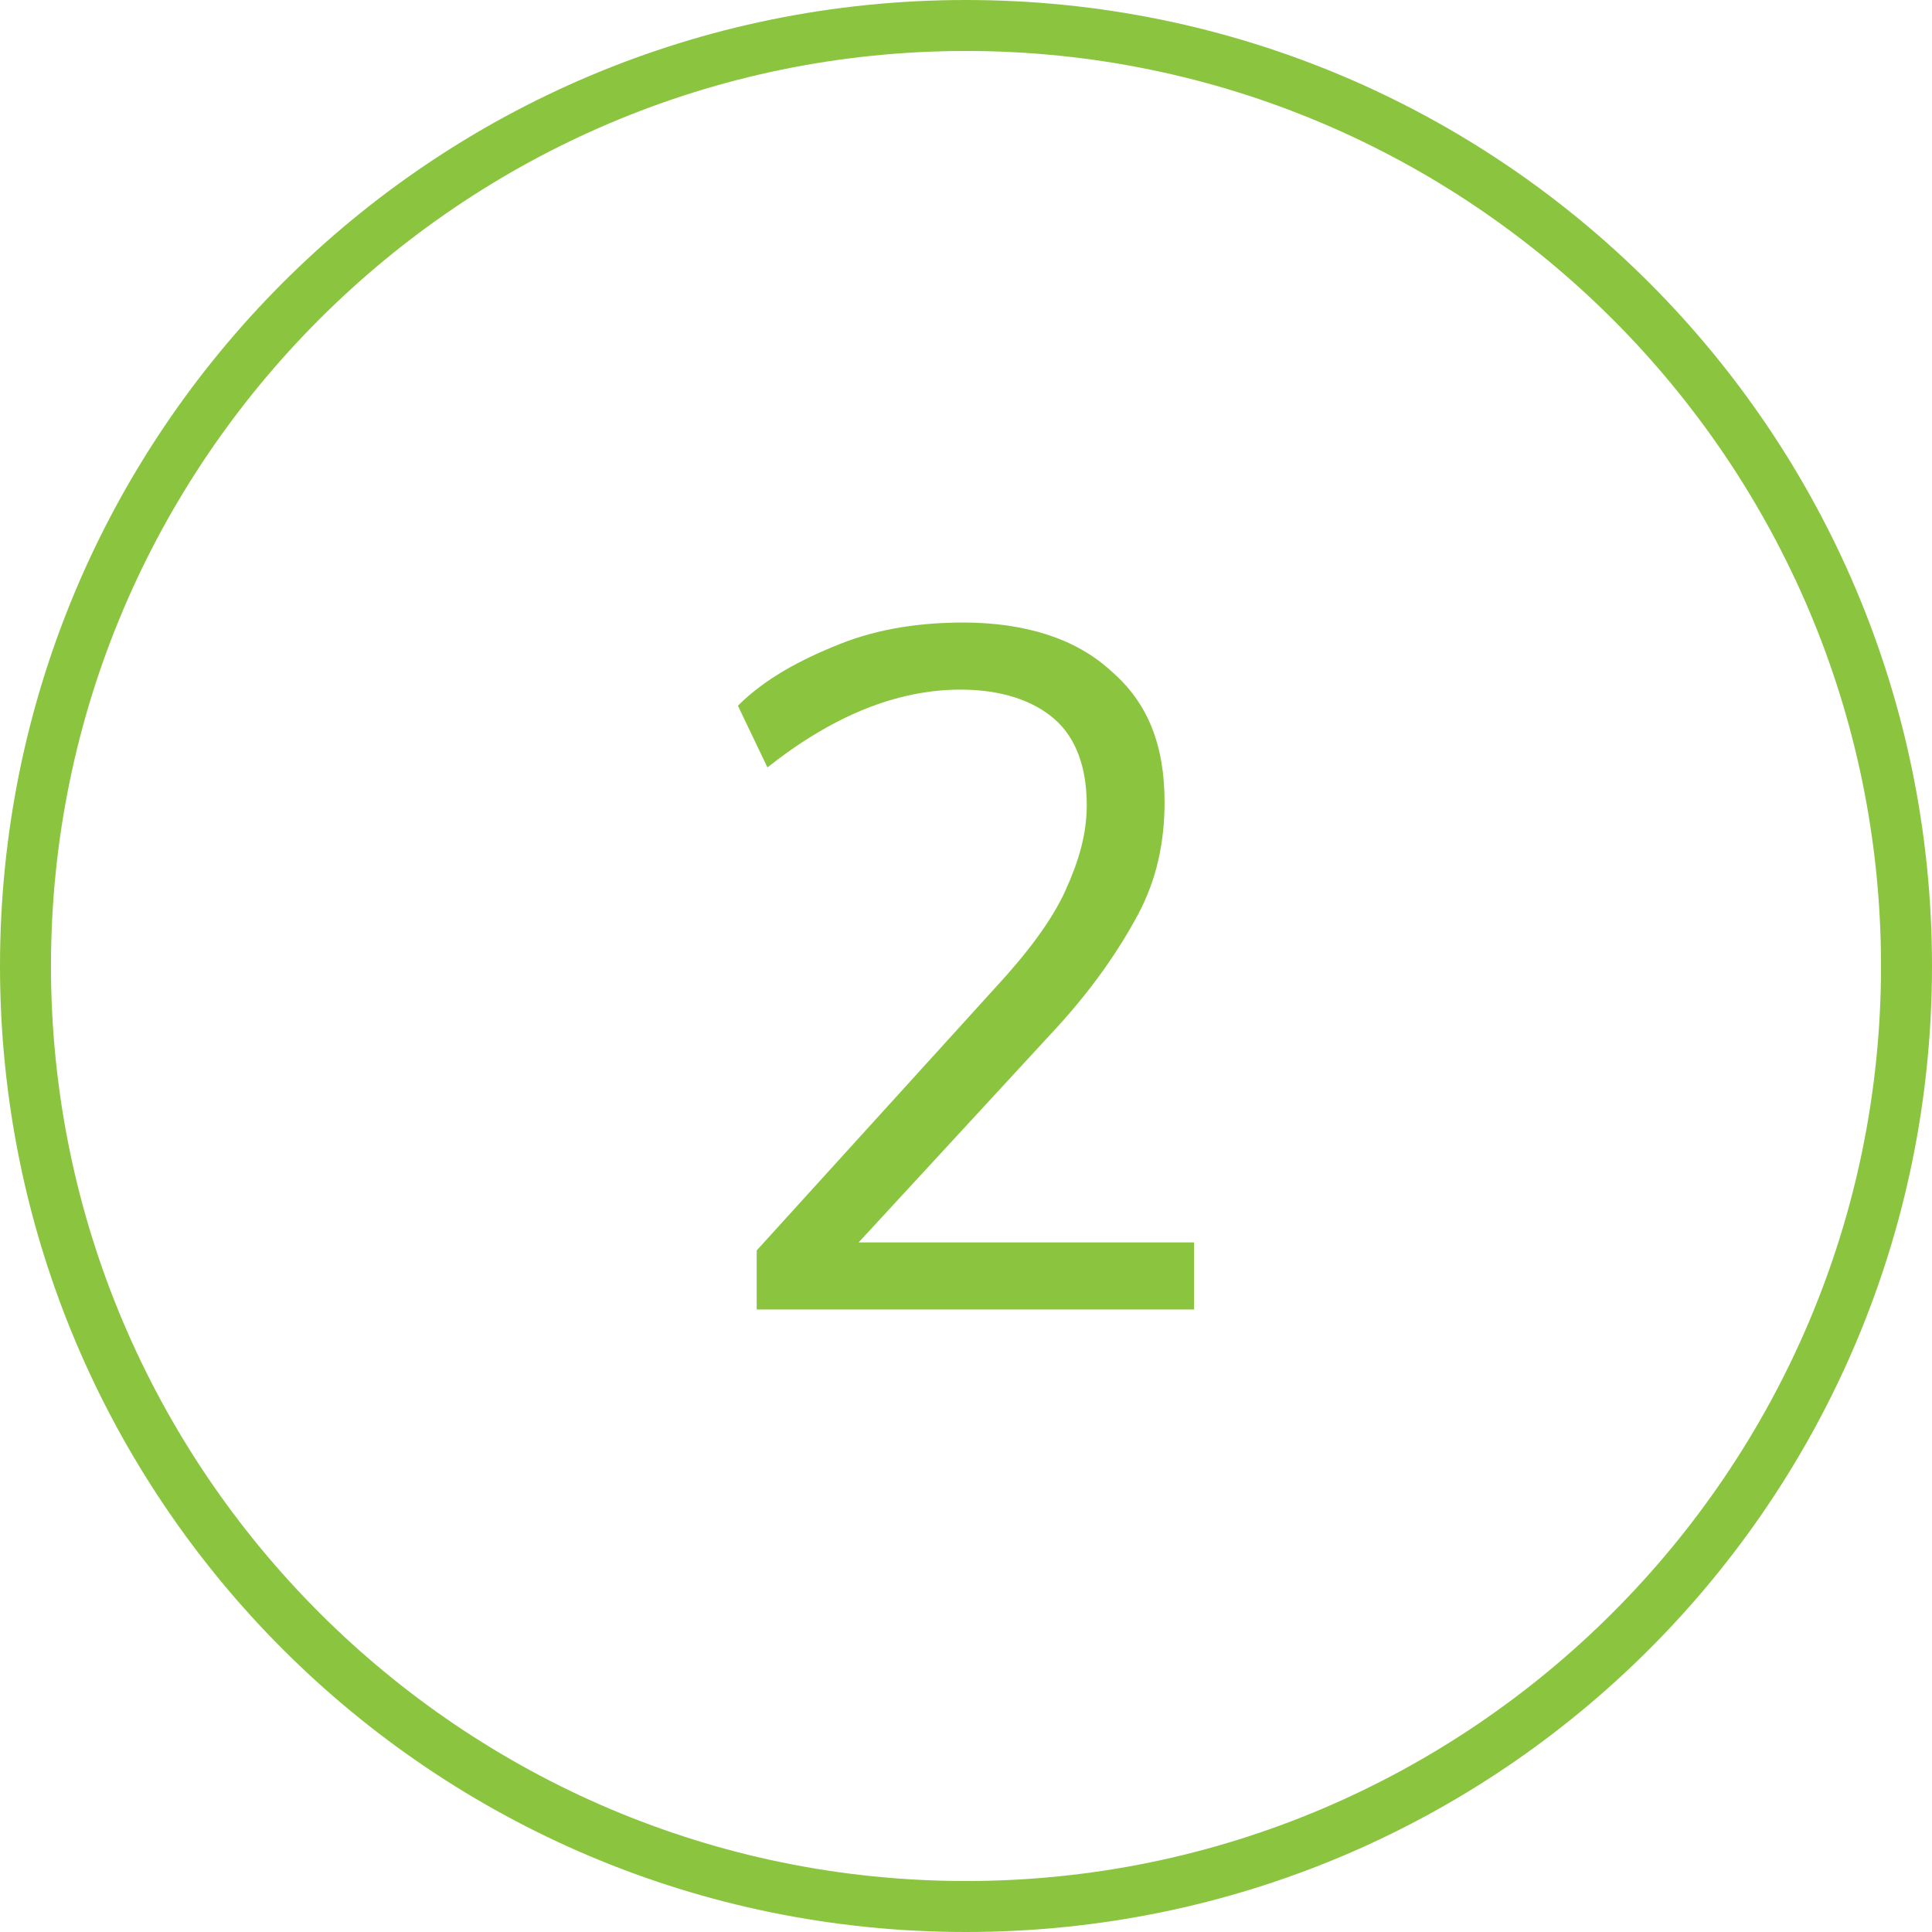 <?xml version="1.0" encoding="UTF-8"?>
<svg xmlns="http://www.w3.org/2000/svg" xmlns:xlink="http://www.w3.org/1999/xlink" version="1.1" id="Layer_1" x="0px" y="0px" viewBox="0 0 72 72" style="enable-background:new 0 0 72 72;" xml:space="preserve">
<style type="text/css">
	.st0{fill:#8BC53F;}
</style>
<g>
	<path class="st0" d="M36,72C16.1,72,0,55.9,0,36S16.1,0,36,0s36,16.1,36,36S55.9,72,36,72z M36,1.9C17.2,1.9,1.9,17.2,1.9,36   S17.2,70.1,36,70.1S70.1,54.8,70.1,36S54.8,1.9,36,1.9z"></path>
</g>
<g>
	<path class="st0" d="M44.5,46.3v2.5H28.2v-2.2l8.9-9.8c1.2-1.3,2.1-2.5,2.6-3.6c0.5-1.1,0.8-2.1,0.8-3.2c0-1.4-0.4-2.5-1.2-3.2   c-0.8-0.7-2-1.1-3.5-1.1c-2.4,0-4.8,1-7.2,2.9l-1.1-2.3c1-1,2.3-1.7,3.8-2.3c1.5-0.6,3.1-0.8,4.6-0.8c2.3,0,4.2,0.6,5.5,1.8   c1.4,1.2,2,2.8,2,4.9c0,1.5-0.3,2.9-1,4.2c-0.7,1.3-1.7,2.8-3.3,4.5L32,46.3H44.5z"></path>
</g>
</svg>
